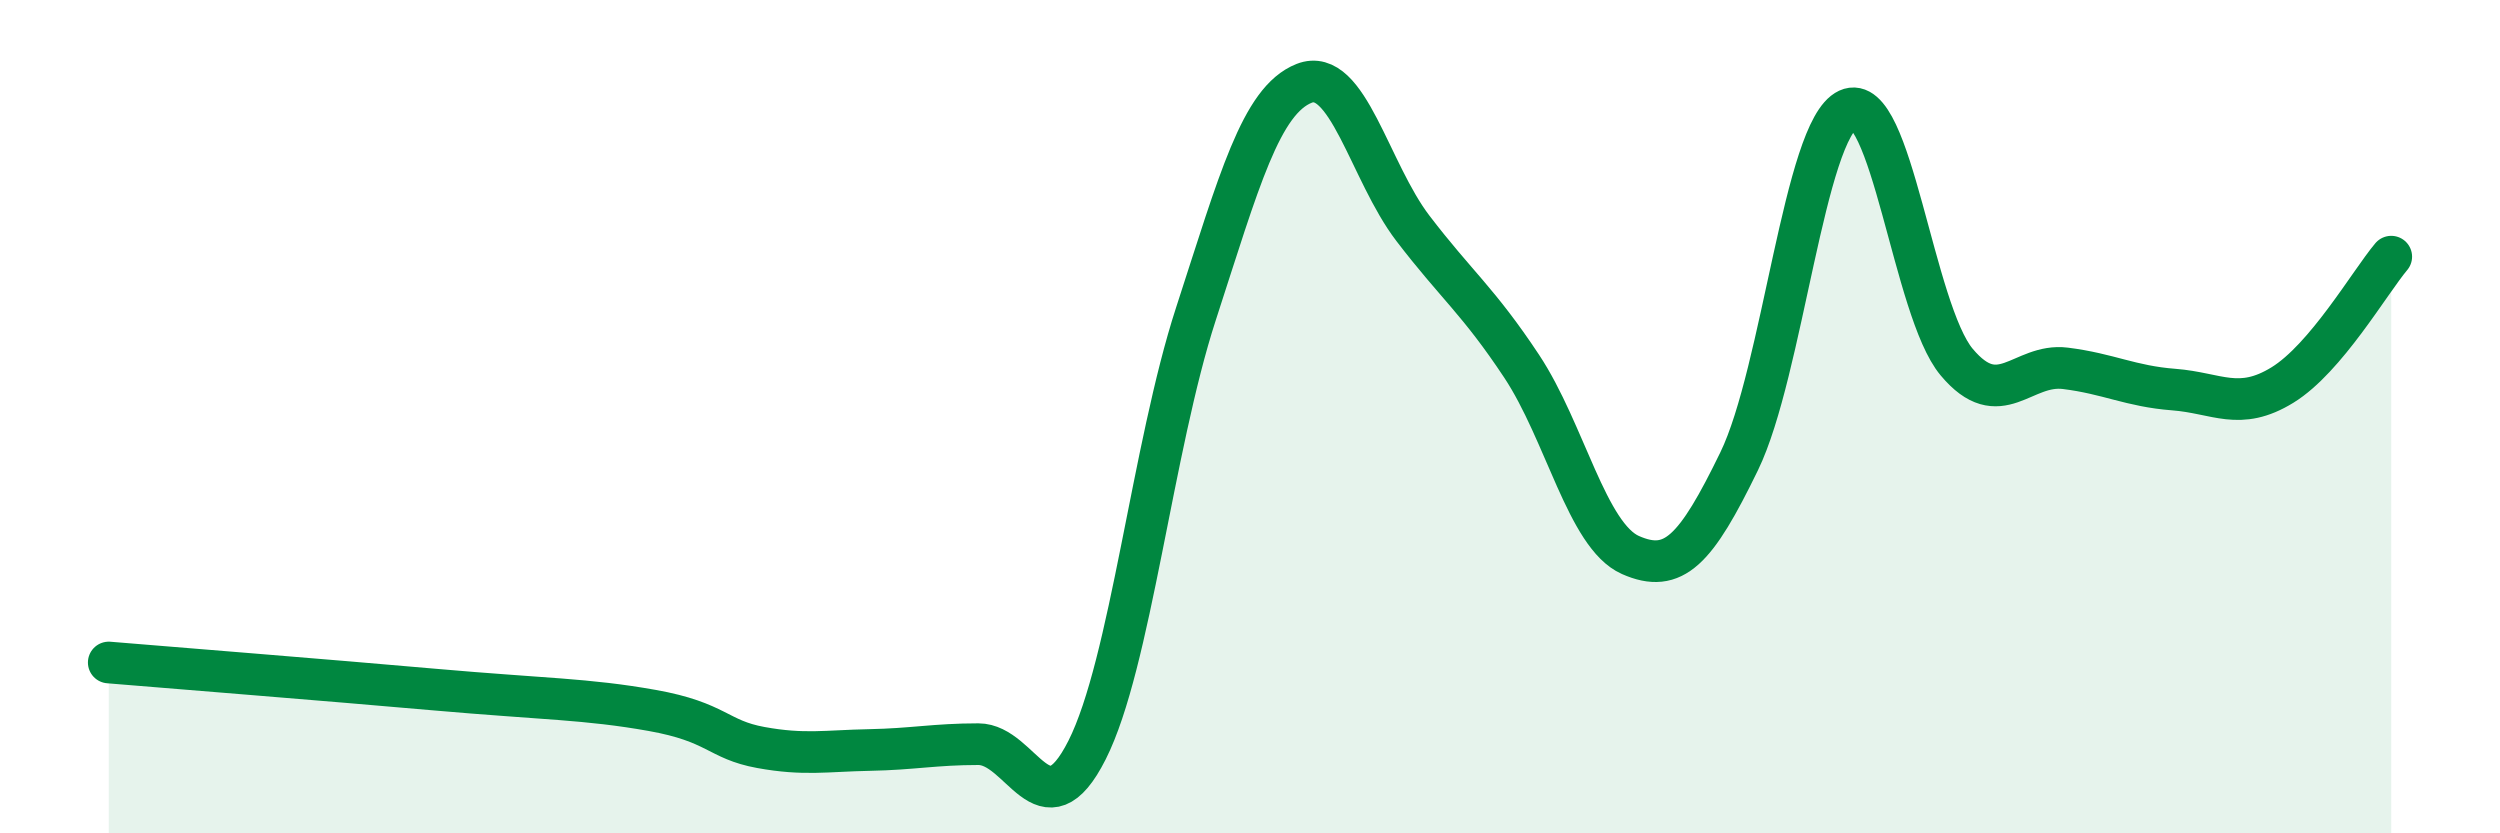 
    <svg width="60" height="20" viewBox="0 0 60 20" xmlns="http://www.w3.org/2000/svg">
      <path
        d="M 2.61,15.9 C 4.17,16.03 7.82,16.32 10.43,16.55 C 13.04,16.78 14.08,16.77 15.65,17.05 C 17.22,17.33 17.22,17.75 18.26,17.94 C 19.3,18.13 19.83,18.02 20.87,18 C 21.91,17.98 22.44,17.86 23.48,17.86 C 24.52,17.86 25.05,20.06 26.09,18 C 27.13,15.94 27.66,10.74 28.7,7.54 C 29.74,4.34 30.26,2.41 31.3,2 C 32.34,1.59 32.87,4.12 33.91,5.48 C 34.95,6.84 35.48,7.22 36.52,8.79 C 37.56,10.36 38.09,12.86 39.13,13.32 C 40.17,13.78 40.7,13.21 41.74,11.07 C 42.78,8.93 43.31,3.11 44.35,2.63 C 45.39,2.15 45.92,7.45 46.96,8.69 C 48,9.93 48.53,8.71 49.57,8.84 C 50.61,8.97 51.13,9.27 52.17,9.35 C 53.21,9.43 53.74,9.88 54.78,9.24 C 55.82,8.6 56.87,6.78 57.39,6.16L57.39 20L2.61 20Z"
        fill="#008740"
        opacity="0.1"
        stroke-linecap="round"
        stroke-linejoin="round"
      />
      <path
        d="M 2.61,15.9 C 4.17,16.03 7.82,16.32 10.43,16.55 C 13.04,16.78 14.08,16.77 15.65,17.05 C 17.22,17.33 17.22,17.75 18.26,17.94 C 19.3,18.13 19.83,18.02 20.87,18 C 21.91,17.98 22.44,17.86 23.48,17.86 C 24.52,17.86 25.05,20.06 26.09,18 C 27.13,15.94 27.66,10.74 28.7,7.54 C 29.74,4.34 30.26,2.41 31.3,2 C 32.34,1.59 32.87,4.12 33.91,5.48 C 34.95,6.84 35.48,7.22 36.52,8.79 C 37.56,10.36 38.09,12.86 39.13,13.32 C 40.17,13.78 40.7,13.21 41.74,11.07 C 42.78,8.93 43.31,3.11 44.35,2.63 C 45.39,2.15 45.92,7.45 46.96,8.69 C 48,9.93 48.53,8.71 49.57,8.84 C 50.61,8.97 51.13,9.27 52.17,9.35 C 53.21,9.43 53.74,9.88 54.78,9.24 C 55.82,8.6 56.87,6.78 57.39,6.16"
        stroke="#008740"
        stroke-width="1"
        fill="none"
        stroke-linecap="round"
        stroke-linejoin="round"
      />
    </svg>
  